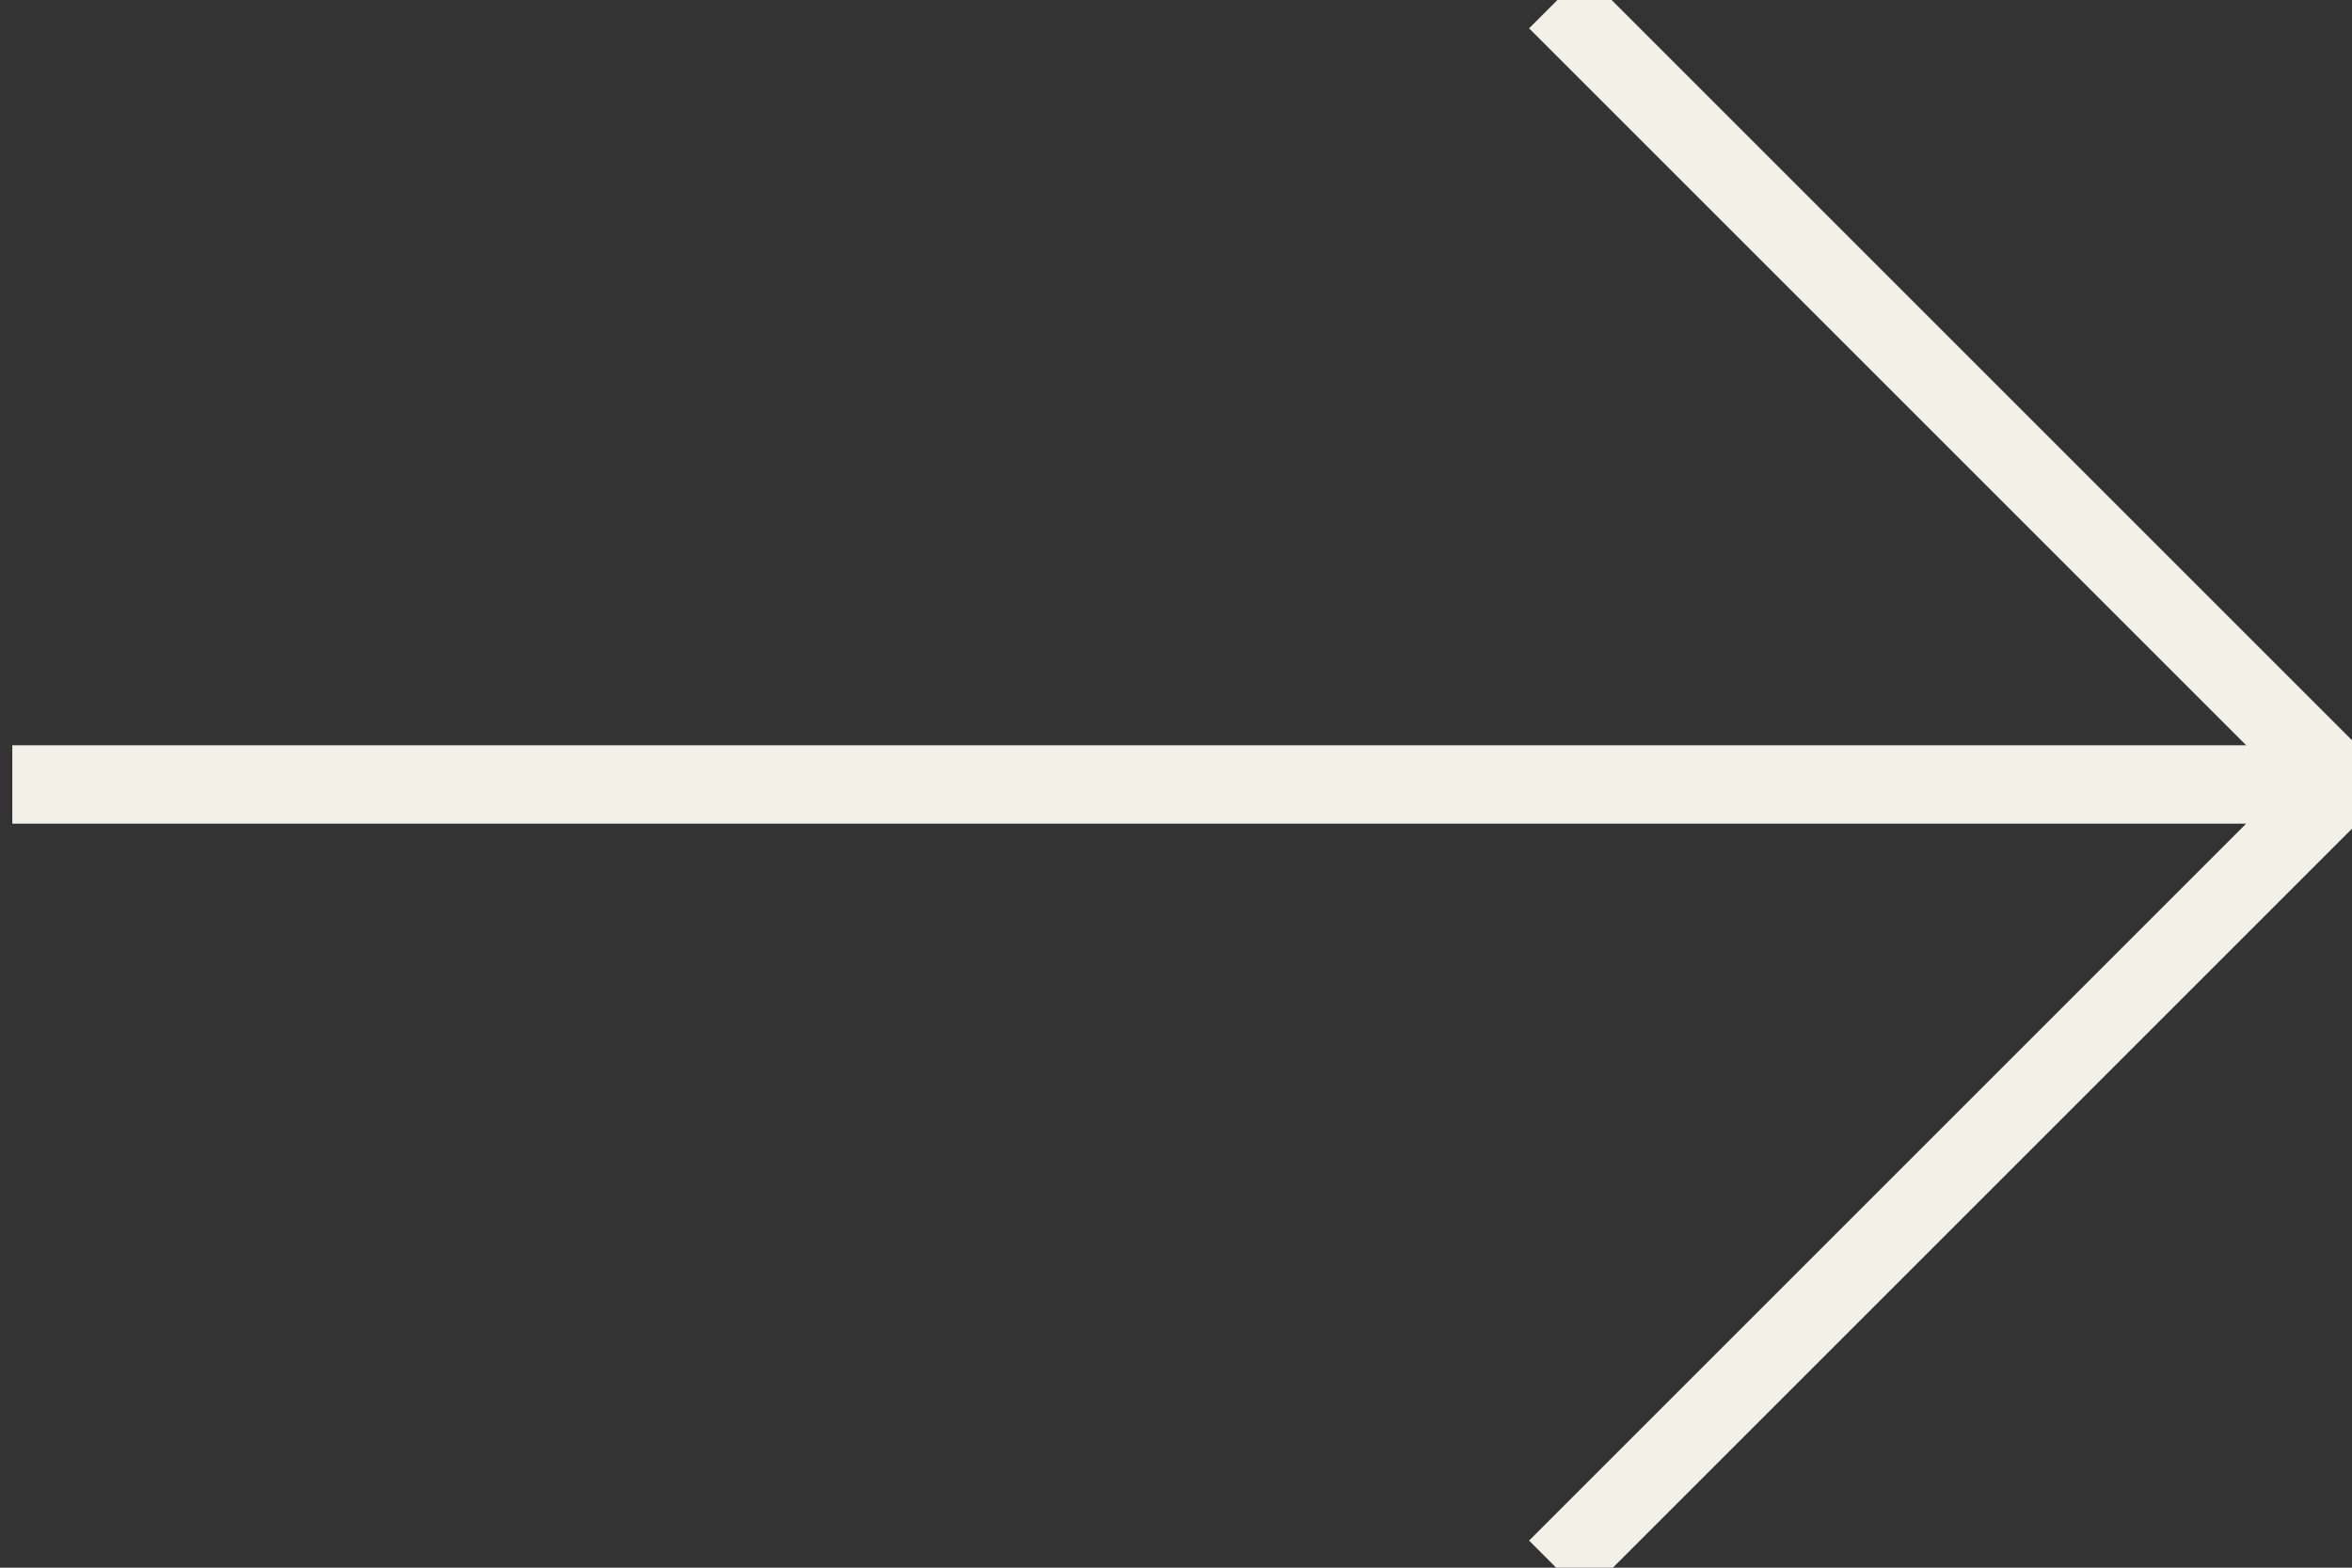 <?xml version="1.0" encoding="utf-8"?>
<!-- Generator: Adobe Illustrator 20.0.0, SVG Export Plug-In . SVG Version: 6.00 Build 0)  -->
<svg version="1.1" id="Layer_1" xmlns="http://www.w3.org/2000/svg" xmlns:xlink="http://www.w3.org/1999/xlink" x="0px" y="0px"
	 viewBox="0 0 60 40" style="enable-background:new 0 0 60 40;" xml:space="preserve">
<rect x="0" y="0" width="60" height="40" fill="#333333" stroke="none"/>
<style type="text/css">
	.st0{fill:none;stroke:#F3F0E8;stroke-width:2;stroke-miterlimit:10;}
	.st1{fill:none;stroke:#F3F0E8;stroke-width:2;}
</style>
<g id="Group_66" transform="translate(-1367.486 2663.316)">
	<path id="Path_113" class="st0" d="M1407.2-2663.3l20,20l-20,20"/>
	<line id="Line_27" class="st1" x1="1367.8" y1="-2643.3" x2="1427.2" y2="-2643.3"/>
</g>
</svg>
